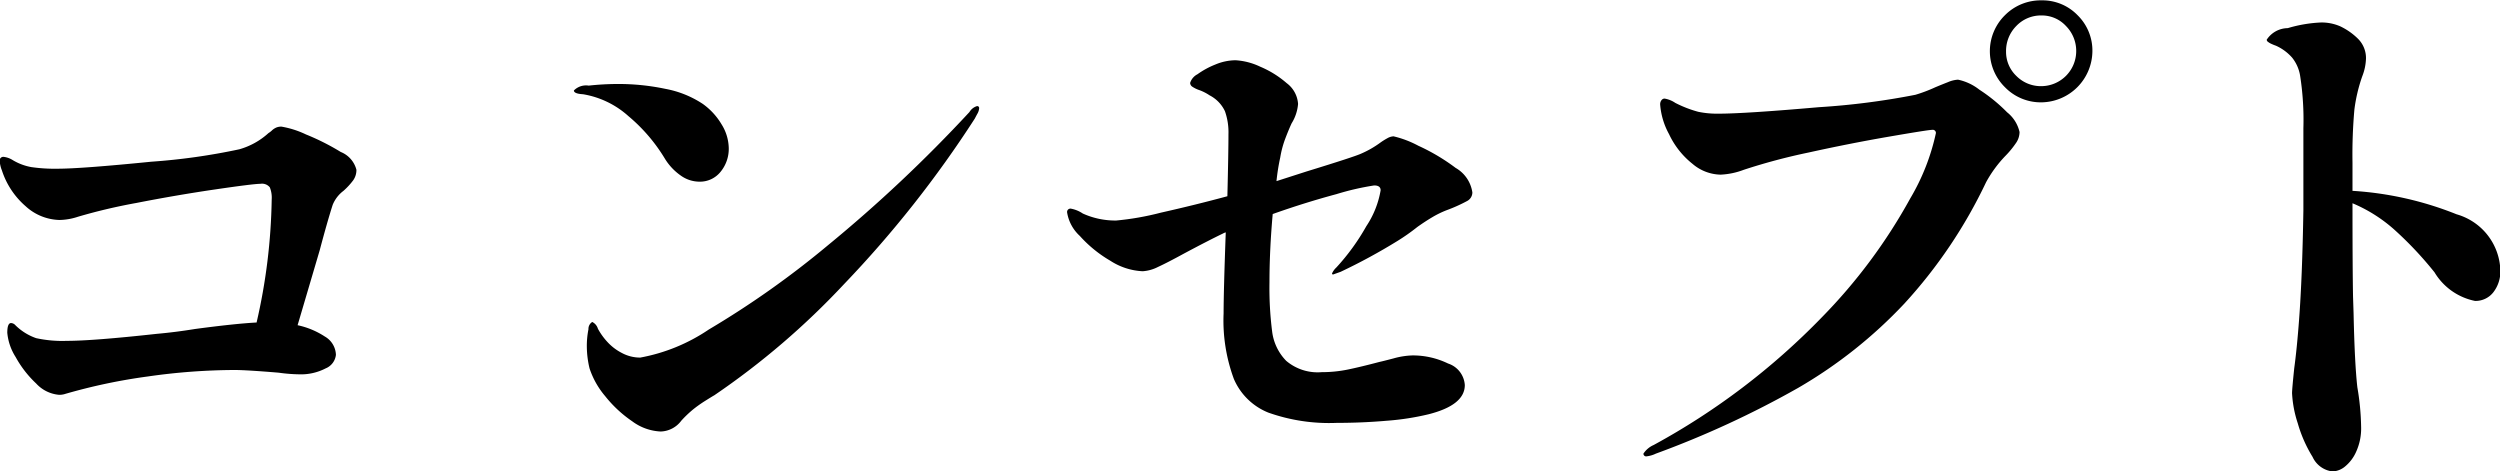 <svg xmlns="http://www.w3.org/2000/svg" width="92.657" height="17.469" viewBox="0 0 92.657 17.469">
  <defs>
    <style>
      .cls-1 {
        fill-rule: evenodd;
      }
    </style>
  </defs>
  <path id="header-text-link1.svg" class="cls-1" d="M392.492,69.474a0.5,0.5,0,0,0-.18.03,0.565,0.565,0,0,0-.17.11,0.725,0.725,0,0,1-.13.1,2.691,2.691,0,0,1-1.08.6,23.276,23.276,0,0,1-3.26.46q-2.6.26-3.48,0.26a6.047,6.047,0,0,1-.97-0.06,2.037,2.037,0,0,1-.69-0.26,0.8,0.8,0,0,0-.34-0.12,0.134,0.134,0,0,0-.14.16,1.1,1.1,0,0,0,.08.34,2.959,2.959,0,0,0,.88,1.33,1.924,1.924,0,0,0,1.26.51,2.286,2.286,0,0,0,.68-0.12,20.668,20.668,0,0,1,2.16-.51q1.48-.29,2.91-0.5t1.69-.21a0.37,0.37,0,0,1,.35.13,1.024,1.024,0,0,1,.07.45,21.624,21.624,0,0,1-.56,4.56q-0.78.04-2.28,0.24-0.739.12-1.42,0.18-2.36.26-3.34,0.26a4.52,4.52,0,0,1-1.13-.1,2.048,2.048,0,0,1-.77-0.48,0.231,0.231,0,0,0-.16-0.08c-0.093,0-.14.12-0.14,0.36a2.016,2.016,0,0,0,.31.9,3.944,3.944,0,0,0,.76.98,1.3,1.3,0,0,0,.85.42,0.741,0.741,0,0,0,.18-0.02,21,21,0,0,1,3.11-.66,23.117,23.117,0,0,1,3.21-.24q0.44,0,1.64.1a5.959,5.959,0,0,0,.74.06,1.986,1.986,0,0,0,1-.22,0.614,0.614,0,0,0,.38-0.5,0.813,0.813,0,0,0-.41-0.68,2.983,2.983,0,0,0-1.01-.42l0.82-2.78q0.281-1.06.48-1.68a1.225,1.225,0,0,1,.4-0.52,2.569,2.569,0,0,0,.36-0.39,0.659,0.659,0,0,0,.12-0.39,0.972,0.972,0,0,0-.58-0.66,8.667,8.667,0,0,0-1.29-.65,3.444,3.444,0,0,0-.91-0.29h0Zm15.48,2.04a0.977,0.977,0,0,0,.8-0.37,1.339,1.339,0,0,0,.3-0.87,1.722,1.722,0,0,0-.27-0.89,2.479,2.479,0,0,0-.69-0.75,3.742,3.742,0,0,0-1.39-.56,8.42,8.42,0,0,0-1.75-.18,10,10,0,0,0-1.09.06,0.635,0.635,0,0,0-.55.18c0,0.08.113,0.127,0.34,0.14a3.332,3.332,0,0,1,1.68.81,6.3,6.3,0,0,1,1.36,1.59,2.106,2.106,0,0,0,.59.62,1.193,1.193,0,0,0,.67.22h0Zm-4.06,6.92a3.084,3.084,0,0,0,.58,1.03,4.539,4.539,0,0,0,1,.93,1.908,1.908,0,0,0,1.06.38,0.988,0.988,0,0,0,.76-0.4,4.187,4.187,0,0,1,.44-0.42,4.77,4.77,0,0,1,.42-0.3q0.319-.2.36-0.22a28.548,28.548,0,0,0,4.82-4.13,40.867,40.867,0,0,0,4.84-6.13c0.013-.026.043-0.083,0.09-0.17a0.473,0.473,0,0,0,.07-0.21,0.071,0.071,0,0,0-.08-0.08,0.491,0.491,0,0,0-.28.22,52.751,52.751,0,0,1-5.26,4.95,33.781,33.781,0,0,1-4.4,3.11,6.682,6.682,0,0,1-2.54,1.04,1.425,1.425,0,0,1-.68-0.17,1.886,1.886,0,0,1-.52-0.39,2.394,2.394,0,0,1-.37-0.51,0.405,0.405,0,0,0-.21-0.25,0.3,0.3,0,0,0-.14.27,3.155,3.155,0,0,0-.06.67,3.546,3.546,0,0,0,.1.78h0Zm27.52-3.52a0.035,0.035,0,0,0,.04.04l0.28-.1a21.562,21.562,0,0,0,2.1-1.14,7.513,7.513,0,0,0,.74-0.52q0.281-.2.55-0.36a3.57,3.57,0,0,1,.53-0.26,5.9,5.9,0,0,0,.76-0.34,0.362,0.362,0,0,0,.2-0.32,1.255,1.255,0,0,0-.62-0.91,7.38,7.38,0,0,0-1.38-.82,3.778,3.778,0,0,0-.92-0.35,0.5,0.5,0,0,0-.23.07,2.519,2.519,0,0,0-.27.17,3.632,3.632,0,0,1-.7.4q-0.26.12-2.02,0.66l-1.12.36a7.759,7.759,0,0,1,.14-0.88,3.646,3.646,0,0,1,.18-0.68q0.12-.319.24-0.58a1.61,1.61,0,0,0,.24-0.72,1.044,1.044,0,0,0-.42-0.77,3.64,3.64,0,0,0-.98-0.61,2.466,2.466,0,0,0-.92-0.24,1.978,1.978,0,0,0-.75.16,3.083,3.083,0,0,0-.66.36,0.545,0.545,0,0,0-.27.32,0.173,0.173,0,0,0,.08.14,1.11,1.11,0,0,0,.27.13,1.762,1.762,0,0,1,.37.19,1.266,1.266,0,0,1,.57.59,2.342,2.342,0,0,1,.13.85q0,0.66-.04,2.3-1.181.32-2.47,0.61a10.319,10.319,0,0,1-1.65.29,2.911,2.911,0,0,1-1.24-.26,1.167,1.167,0,0,0-.44-0.18,0.124,0.124,0,0,0-.14.14,1.5,1.5,0,0,0,.47.87,4.67,4.67,0,0,0,1.13.92,2.407,2.407,0,0,0,1.2.39,1.454,1.454,0,0,0,.57-0.16q0.349-.16.97-0.5,0.9-.48,1.44-0.74a0.358,0.358,0,0,1,.1-0.04q-0.079,2.16-.08,3a6.242,6.242,0,0,0,.38,2.43,2.33,2.33,0,0,0,1.28,1.25,6.741,6.741,0,0,0,2.54.38q0.94,0,1.86-.08a9.612,9.612,0,0,0,1.54-.24q1.339-.34,1.34-1.08a0.9,0.9,0,0,0-.62-0.8,2.99,2.99,0,0,0-1.32-.3,2.872,2.872,0,0,0-.7.11q-0.42.11-.52,0.13-0.68.18-1.16,0.28a4.764,4.764,0,0,1-.98.1,1.8,1.8,0,0,1-1.32-.42,1.881,1.881,0,0,1-.52-1.08,12.782,12.782,0,0,1-.1-1.82q0-1.2.12-2.54,1.18-.42,2.37-0.74a9.867,9.867,0,0,1,1.39-.32q0.24,0,.24.18a3.426,3.426,0,0,1-.53,1.33,8.139,8.139,0,0,1-1.11,1.53,0.673,0.673,0,0,0-.16.22h0Zm26.3-6.34a1.913,1.913,0,0,0,1.88-1.88,1.834,1.834,0,0,0-.55-1.35,1.812,1.812,0,0,0-1.33-.55,1.869,1.869,0,0,0-1.36.55,1.871,1.871,0,0,0,0,2.67,1.851,1.851,0,0,0,1.36.56h0Zm0-.6a1.277,1.277,0,0,1-.94-0.38,1.231,1.231,0,0,1-.38-0.9,1.313,1.313,0,0,1,.38-0.95,1.26,1.26,0,0,1,.94-0.39,1.214,1.214,0,0,1,.9.39,1.313,1.313,0,0,1,.38.95,1.3,1.3,0,0,1-1.28,1.28h0Zm-14.64,13.72a1.059,1.059,0,0,0,.34-0.1,35.287,35.287,0,0,0,5.28-2.44,17.3,17.3,0,0,0,3.93-3.12,18.152,18.152,0,0,0,3.03-4.5,4.534,4.534,0,0,1,.74-1,3.436,3.436,0,0,0,.38-0.47,0.721,0.721,0,0,0,.12-0.39,1.3,1.3,0,0,0-.46-0.73,6.056,6.056,0,0,0-1.03-.84,1.915,1.915,0,0,0-.79-0.37,1.078,1.078,0,0,0-.37.09q-0.23.09-.47,0.19a5.443,5.443,0,0,1-.74.28,27.28,27.28,0,0,1-3.58.46q-2.74.24-3.72,0.24a3.439,3.439,0,0,1-.75-0.07,4.309,4.309,0,0,1-.85-0.33,1,1,0,0,0-.4-0.16,0.143,0.143,0,0,0-.11.06,0.245,0.245,0,0,0-.05.16,2.7,2.7,0,0,0,.33,1.1,3.055,3.055,0,0,0,.87,1.1,1.645,1.645,0,0,0,1.04.4,2.747,2.747,0,0,0,.86-0.18,22.215,22.215,0,0,1,2.4-.64q1.541-.34,2.99-0.59t1.59-.25a0.116,0.116,0,0,1,.14.12,8.082,8.082,0,0,1-.95,2.42,20.113,20.113,0,0,1-3.28,4.41,25.934,25.934,0,0,1-6.23,4.73,0.871,0.871,0,0,0-.38.32,0.1,0.1,0,0,0,.12.1h0Zm26.16-9.84v-1.04a18.957,18.957,0,0,1,.07-1.97,5.953,5.953,0,0,1,.29-1.23,1.961,1.961,0,0,0,.14-0.66,1.006,1.006,0,0,0-.3-0.74,2.389,2.389,0,0,0-.66-0.46,1.73,1.73,0,0,0-.7-0.14,5.059,5.059,0,0,0-1.24.21,0.943,0.943,0,0,0-.78.43,0.109,0.109,0,0,0,.05.08,0.626,0.626,0,0,0,.14.08,1.51,1.51,0,0,0,.15.06,1.764,1.764,0,0,1,.6.44,1.445,1.445,0,0,1,.3.68,10.622,10.622,0,0,1,.12,1.94v3.04q-0.041,2.48-.16,4.06-0.079,1.06-.18,1.8-0.079.76-.08,0.92a4.207,4.207,0,0,0,.21,1.11,4.981,4.981,0,0,0,.55,1.25,0.932,0.932,0,0,0,.74.54,0.774,0.774,0,0,0,.46-0.18,1.471,1.471,0,0,0,.42-0.56,2.084,2.084,0,0,0,.18-0.9,9.457,9.457,0,0,0-.14-1.48q-0.1-.88-0.14-2.74l-0.02-.62q-0.019-1.06-.02-3.26v-0.2a5.557,5.557,0,0,1,1.53.96,13.323,13.323,0,0,1,1.51,1.6,2.276,2.276,0,0,0,1.5,1.06,0.834,0.834,0,0,0,.68-0.32,1.259,1.259,0,0,0,.26-0.82,2.231,2.231,0,0,0-1.62-2.07,12.379,12.379,0,0,0-3.86-.87h0Z" transform="translate(-382.062 -64.781)"/>
</svg>
